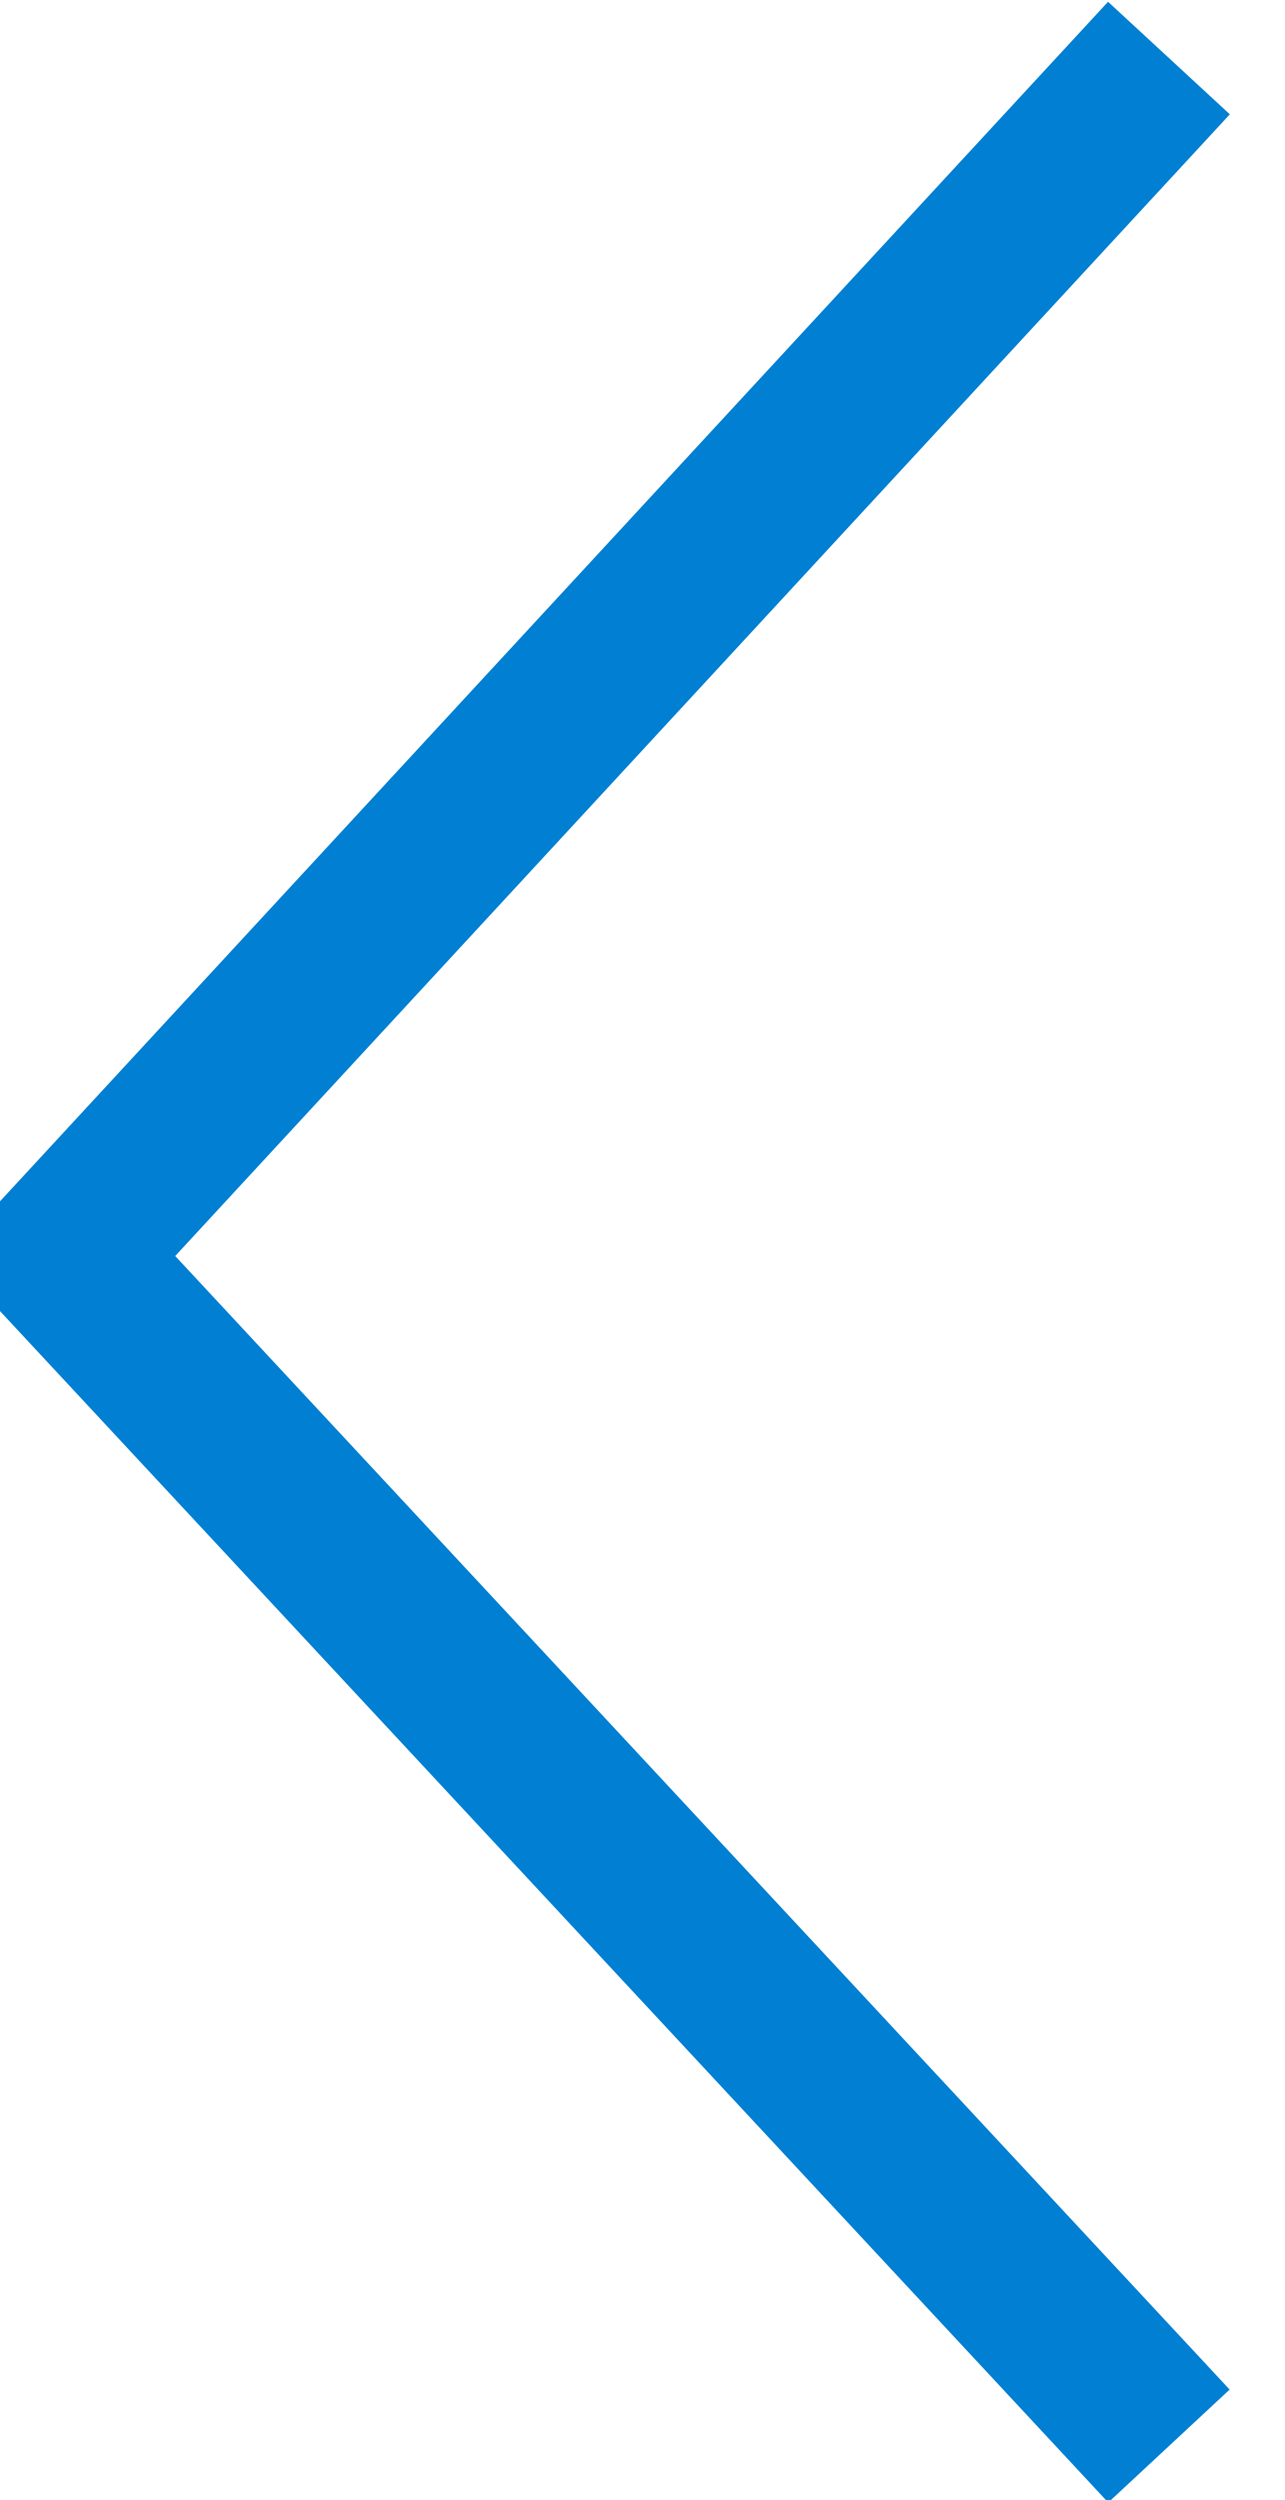 <?xml version="1.0" encoding="utf-8"?>
<!-- Generator: Adobe Illustrator 19.2.1, SVG Export Plug-In . SVG Version: 6.00 Build 0)  -->
<svg version="1.1" id="Layer_1" xmlns="http://www.w3.org/2000/svg" xmlns:xlink="http://www.w3.org/1999/xlink" x="0px" y="0px"
	 viewBox="0 0 31 60.3" style="enable-background:new 0 0 31 60.3;" xml:space="preserve">
<style type="text/css">
	.st0{fill:none;stroke:#0180D3;stroke-width:4;stroke-miterlimit:10;}
</style>
<polyline class="st0" points="28.2,59 1.5,30.3 28.2,1.4 "/>
</svg>

